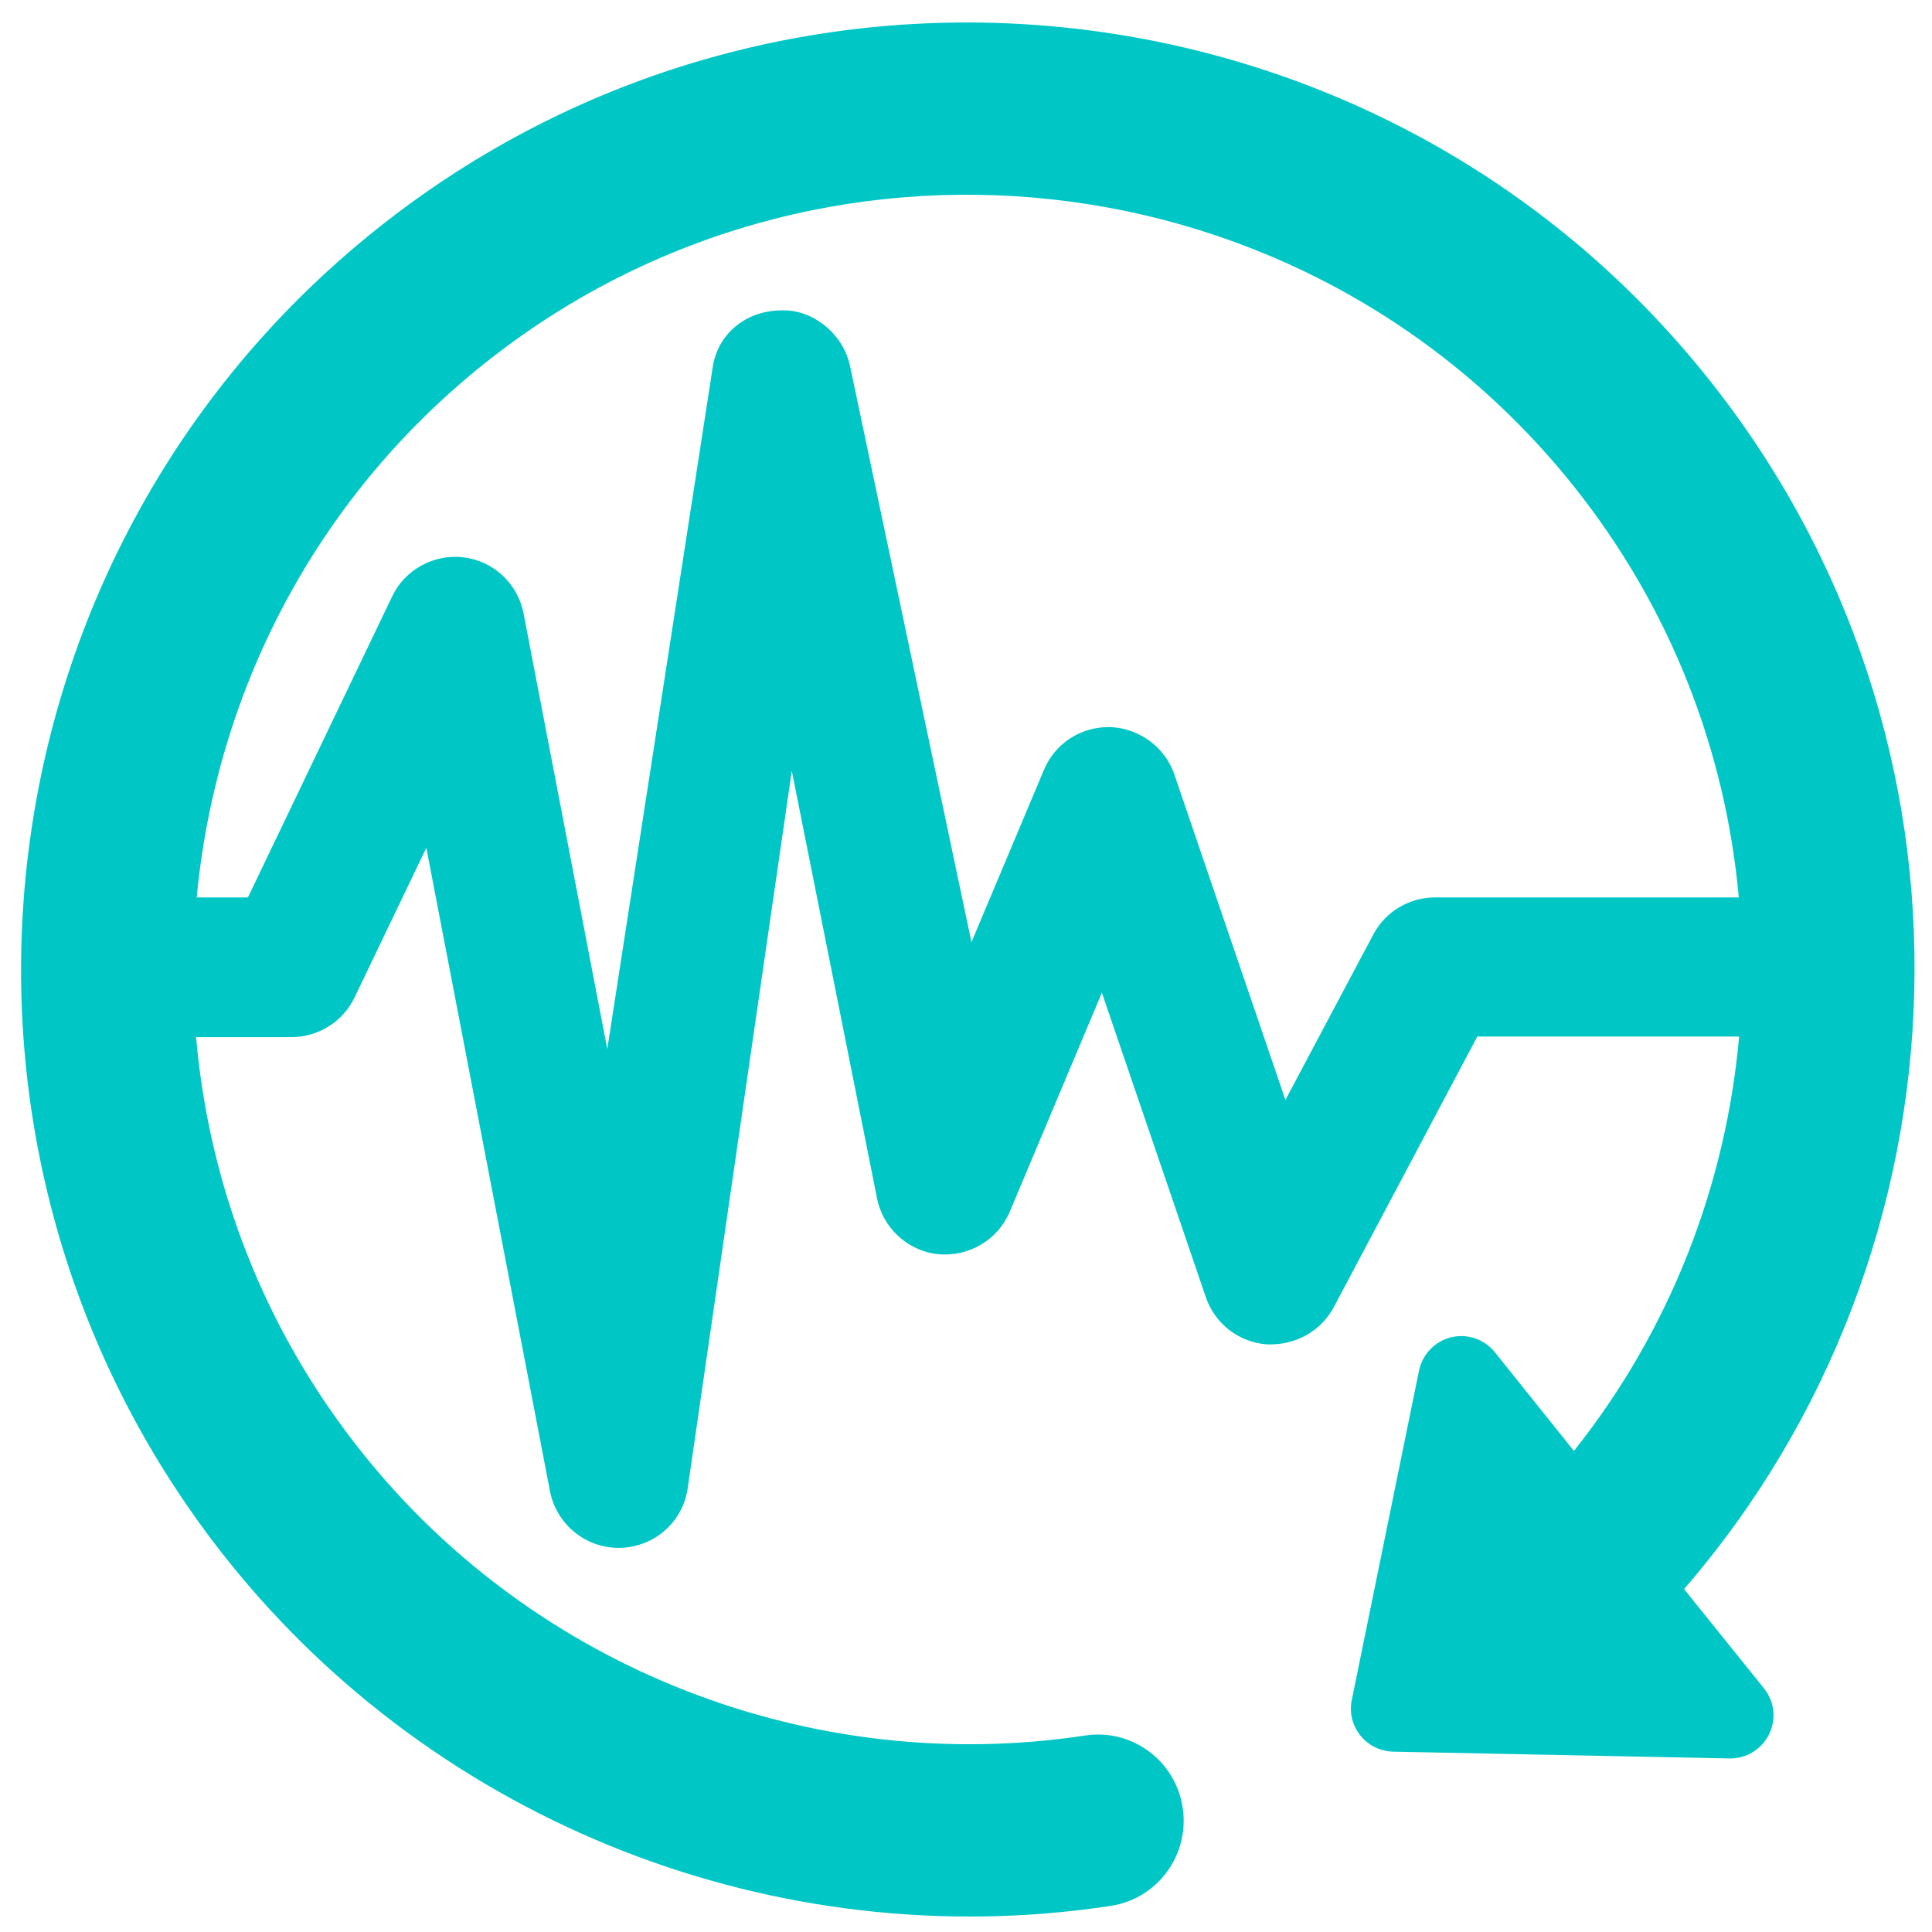 <?xml version="1.0" encoding="utf-8"?>
<!-- Generator: Adobe Illustrator 23.0.1, SVG Export Plug-In . SVG Version: 6.00 Build 0)  -->
<svg version="1.1" id="Camada_1" xmlns="http://www.w3.org/2000/svg" xmlns:xlink="http://www.w3.org/1999/xlink" x="0px" y="0px"
	 viewBox="0 0 600 600" style="enable-background:new 0 0 600 600;" xml:space="preserve">
<style type="text/css">
	.st0{fill:#00C7C6;}
</style>
<path class="st0" d="M523,493.5c91-105.1,97.2-263.8,7.3-376.2C429-9.4,243.5-30,116.8,71.3S-30.4,358.2,70.9,484.8
	c65.4,81.7,170.4,122.8,274,107.1c14.6-2.2,24.6-15.8,22.4-30.5c-2.2-14.6-15.8-24.7-30.4-22.4c-84.8,12.8-170.7-20.7-224.2-87.6
	C81.9,413,64.9,367.9,60.9,322.1h29.6c8.3,0,16-4.8,19.6-12.3l22.3-46.5l38.4,199.8c2,10.2,10.9,17.6,21.3,17.6h0.6
	c10.7-0.3,19.5-8.2,20.9-18.7l32.3-222.6l26.4,132.4c1.7,9.4,9.5,16.7,19,17.7c9.6,0.9,18.6-4.4,22.3-13.2l28.6-68l32.3,94.6
	c2.8,8.2,10.2,13.9,18.8,14.6c8.8,0.4,16.8-3.9,20.9-11.5l44.6-84.1h81.3c-4.1,46.2-21.4,91.1-51.3,128.7L464.3,420
	c-3.3-4.1-8.5-5.9-13.6-4.7c-5,1.2-8.9,5.2-10,10.3L419.8,528c-0.8,3.9,0.2,7.9,2.7,11c2.5,3.1,6.2,4.9,10.2,5l104.4,2.1
	c5.2,0.1,10-2.8,12.3-7.5c2.3-4.7,1.7-10.2-1.6-14.3L523,493.5z M445.7,278.7c-8.1,0-15.4,4.4-19.2,11.5l-27.3,51.4l-34.5-101.1
	c-2.9-8.5-10.9-14.3-19.8-14.7c-0.2,0-0.4,0-0.6,0c-8.9,0-16.7,5.2-20.1,13.3l-22.5,53.5l-37.6-178.4c-1.9-10.4-11.8-18.4-21.8-17.8
	c-11,0.2-19.6,7.6-21,17.9l-32.7,211.5l-26-135.3c-1.8-9.2-9.2-16.2-18.5-17.4c-9.2-1.2-18.4,3.8-22.3,12.1l-44.8,93.5H61.1
	c5.9-62.8,36.1-123.2,89.1-165.6c103.6-82.9,255.4-66,338.3,37.6c30.5,38.1,47.4,82.7,51.5,128H445.7z"/>
</svg>
